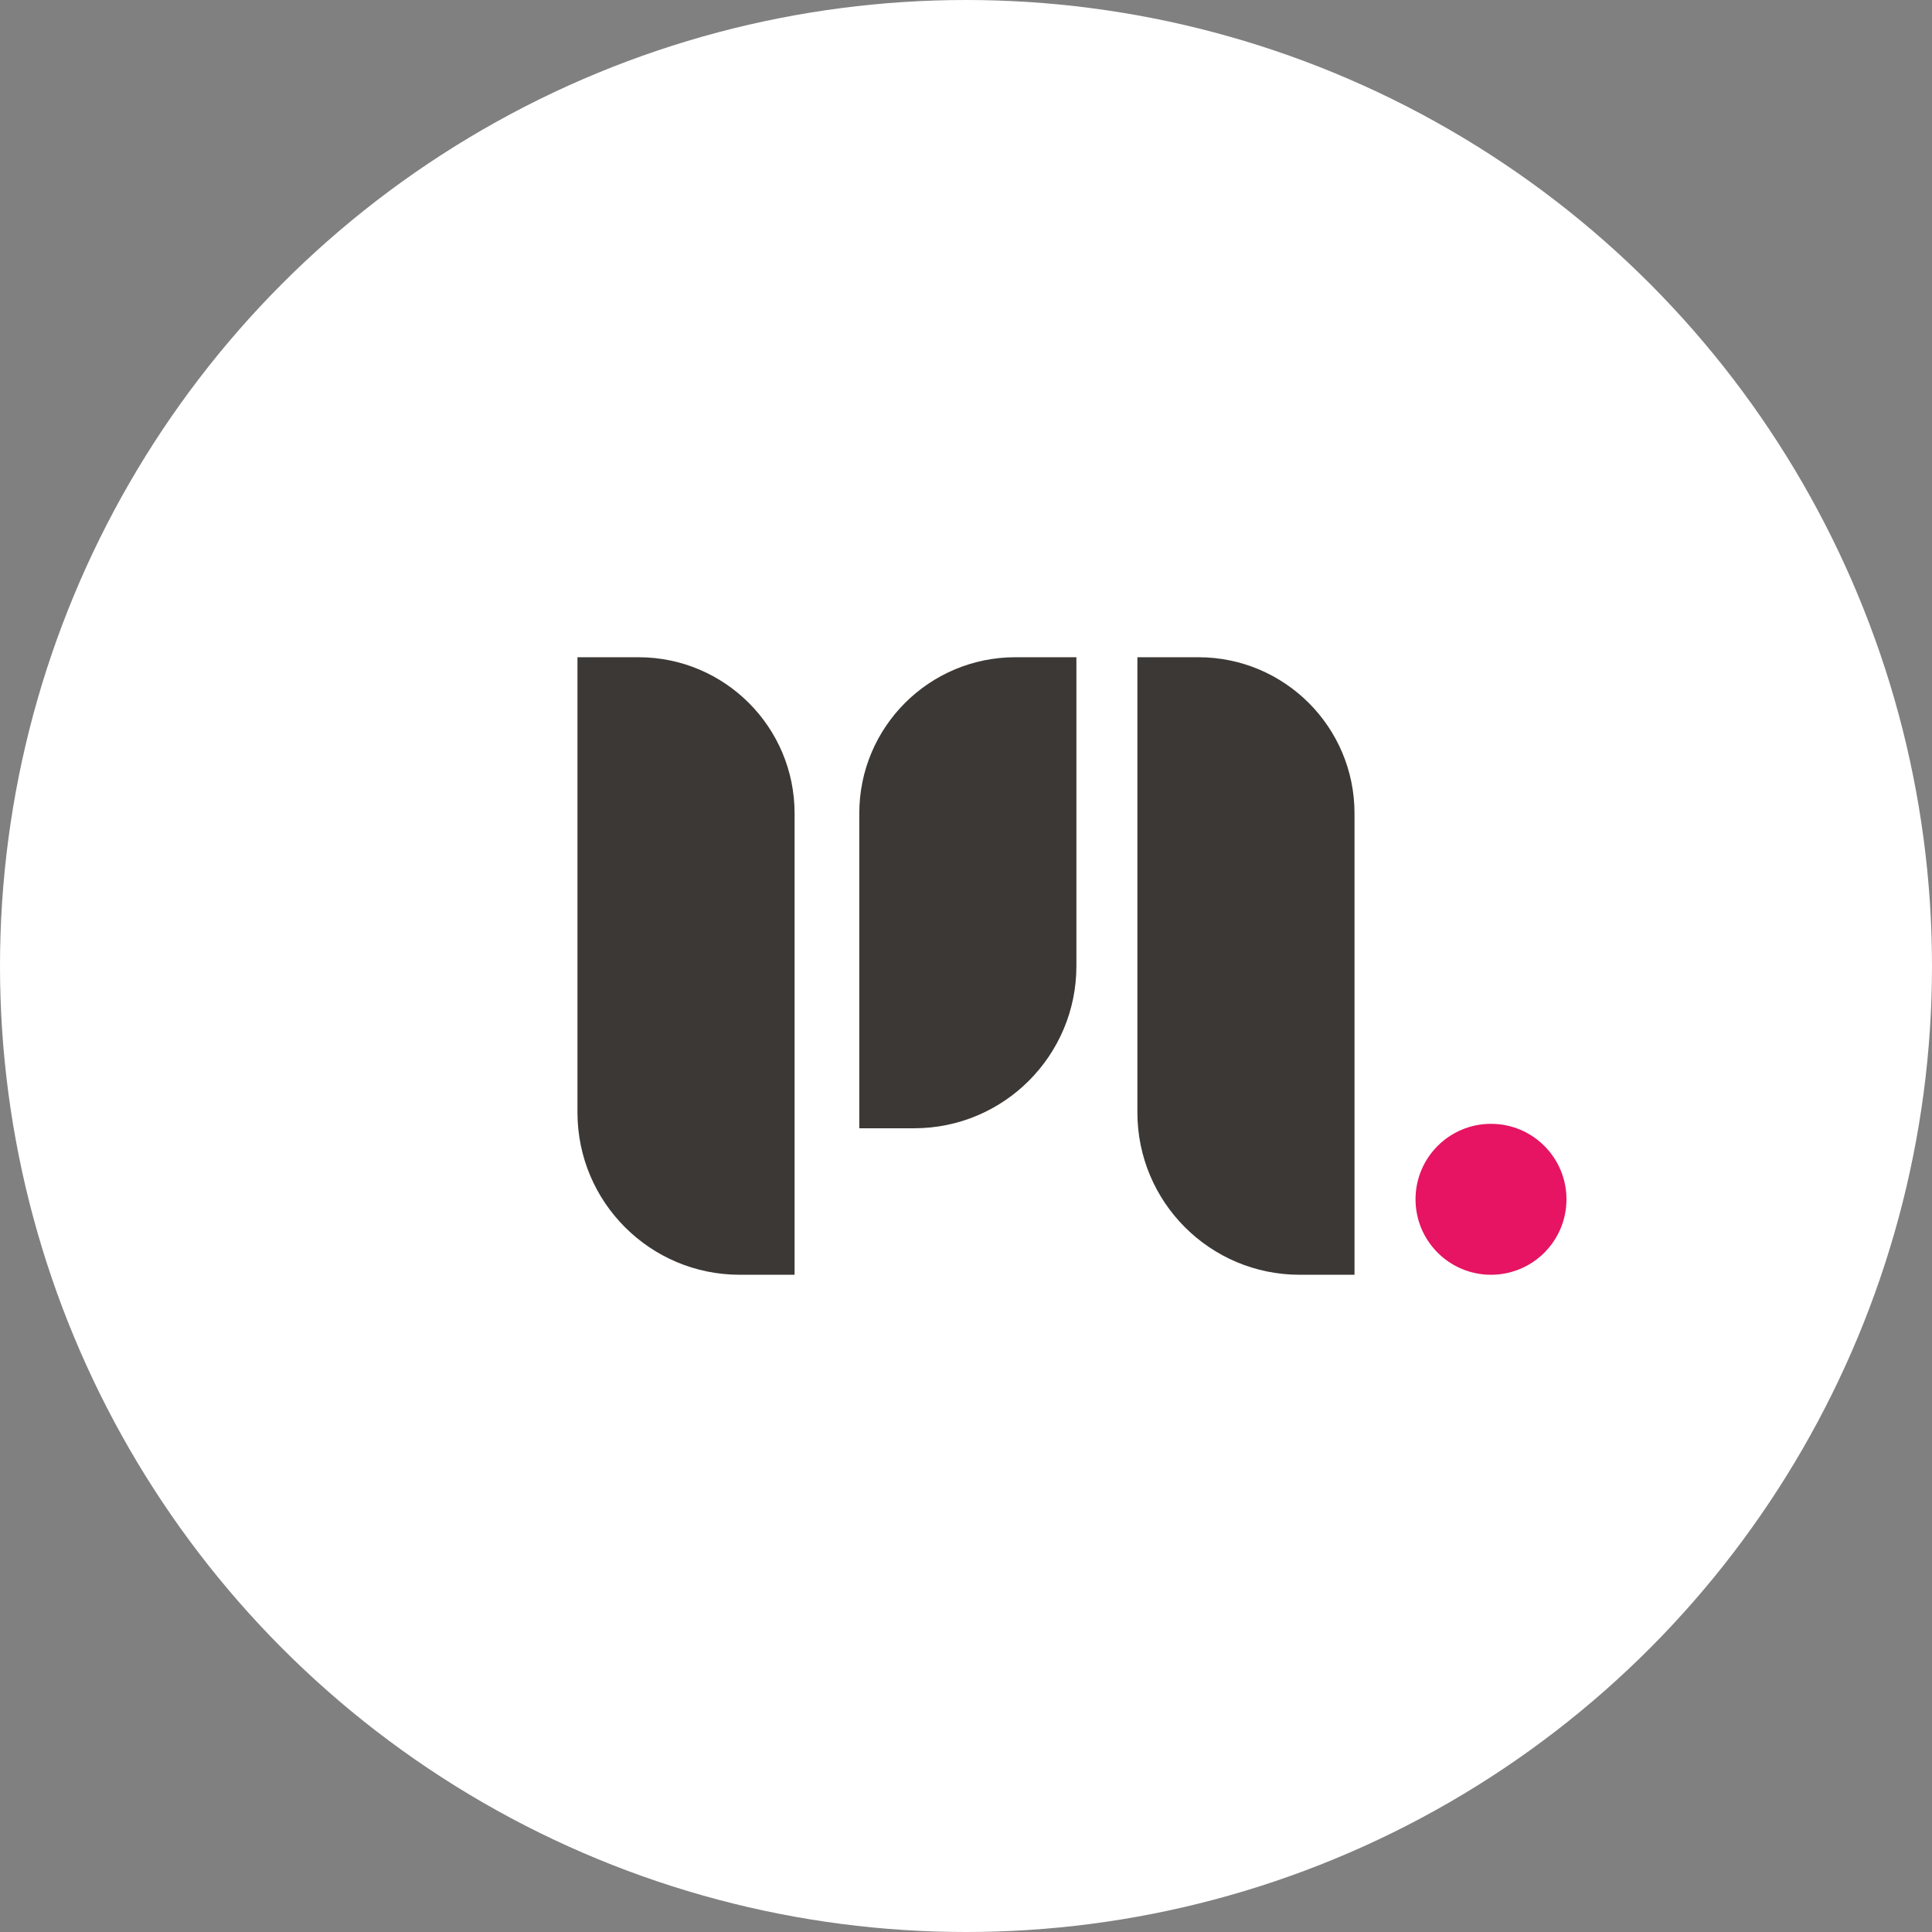 <?xml version="1.0" encoding="utf-8"?>
<!-- Generator: Adobe Illustrator 25.1.0, SVG Export Plug-In . SVG Version: 6.00 Build 0)  -->
<svg version="1.1" id="Layer_1" xmlns="http://www.w3.org/2000/svg" xmlns:xlink="http://www.w3.org/1999/xlink" x="0px" y="0px"
	 viewBox="0 0 146.944 146.944" style="enable-background:new 0 0 146.944 146.944;" xml:space="preserve">
<rect x="0" y="0" width="146.944" height="146.944" fill="#808080" stroke="none"/>
<style type="text/css">
	.st0{fill:#FFFFFF;}
	.st1{fill:#E61462;}
	.st2{fill:#3C3835;}
</style>
<circle class="st0" cx="73.472" cy="73.472" r="73.472"/>
<circle class="st1" cx="113.402" cy="91.216" r="5.74"/>
<g>
	<path class="st2" d="M60.435,96.956h-4.172c-6.816,0-12.342-5.526-12.342-12.342V49.988
		h4.642c6.556,0,11.871,5.315,11.871,11.871V96.956z"/>
	<path class="st2" d="M103.022,96.956h-4.172c-6.816,0-12.342-5.526-12.342-12.342V49.988
		h4.642c6.556,0,11.871,5.315,11.871,11.871V96.956z"/>
	<path class="st2" d="M65.355,85.814h4.172c6.816,0,12.342-5.526,12.342-12.342v-23.484
		h-4.642c-6.556,0-11.871,5.315-11.871,11.871V85.814z"/>
</g>
</svg>
